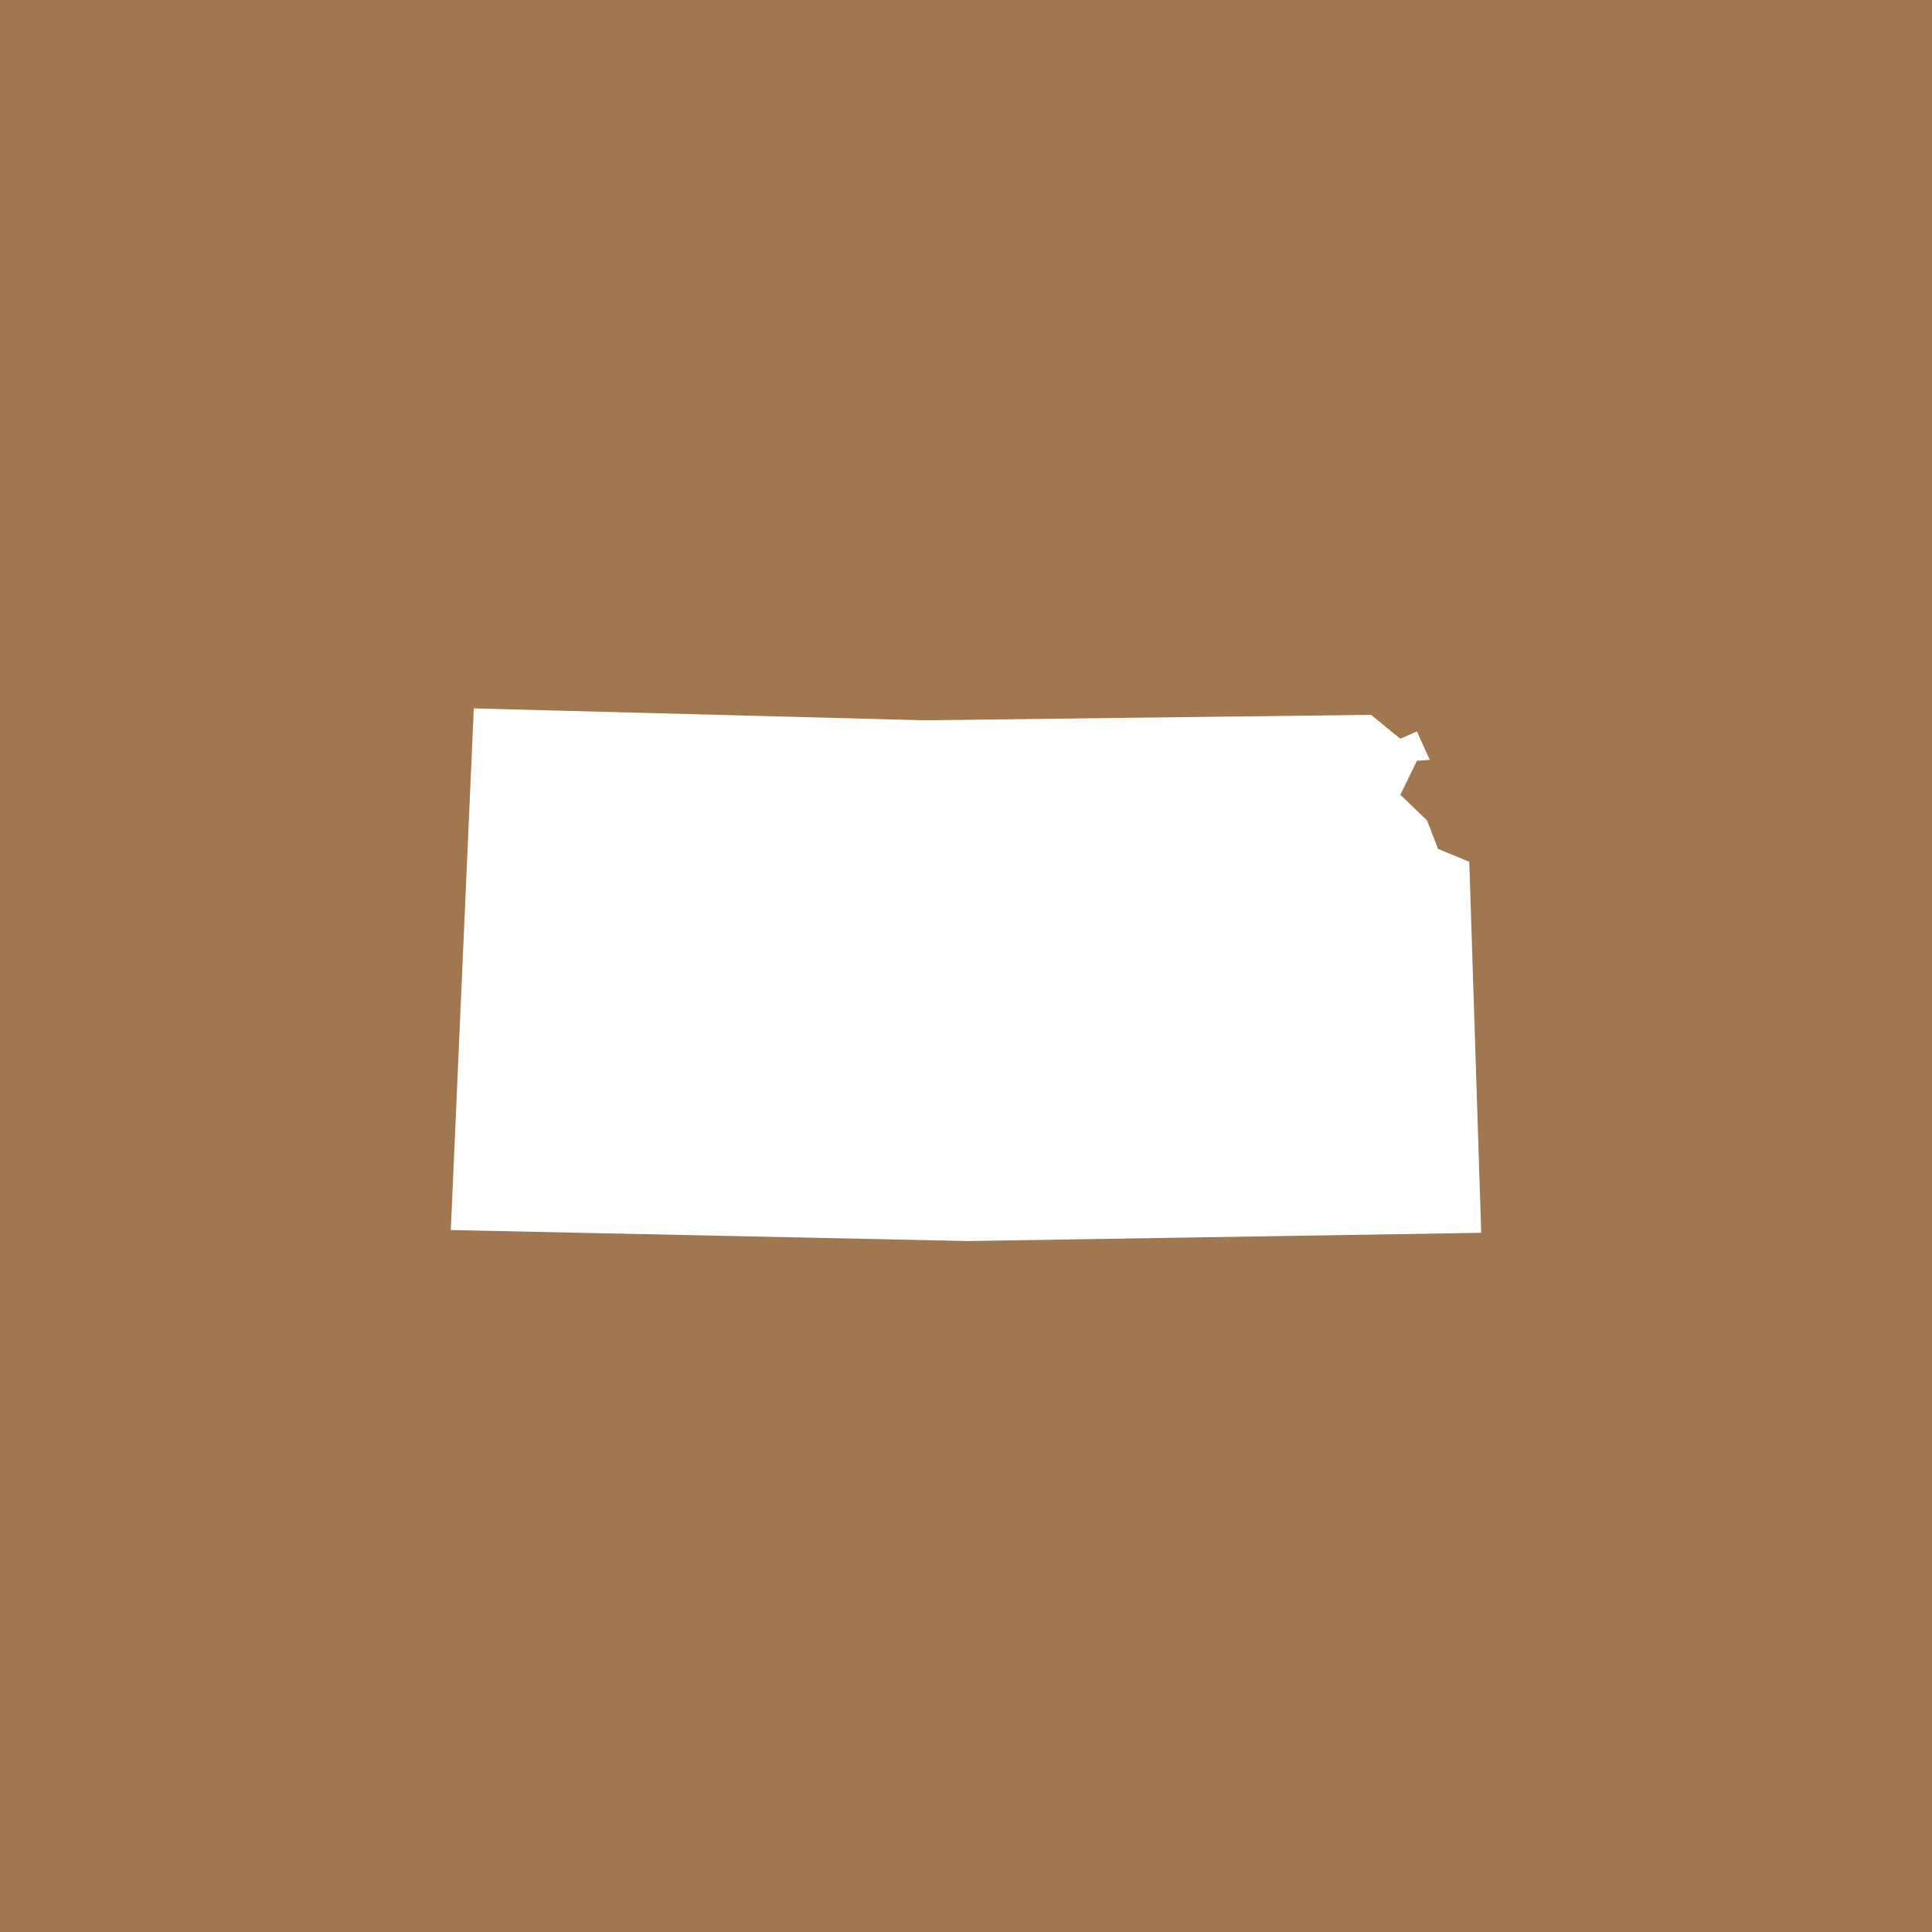 <svg width="30" height="30" viewBox="0 0 30 30" fill="none" xmlns="http://www.w3.org/2000/svg">
<rect width="30" height="30" fill="#A17750"/>
<path d="M23 19.143L15.028 19.271L7 19.1L7.357 11L14.344 11.185L21.289 11.1L21.745 11.471L22.002 11.357L22.201 11.799L22.002 11.813L21.745 12.341L22.159 12.74L22.33 13.182L22.815 13.382L23 19.143Z" fill="white"/>
</svg>
